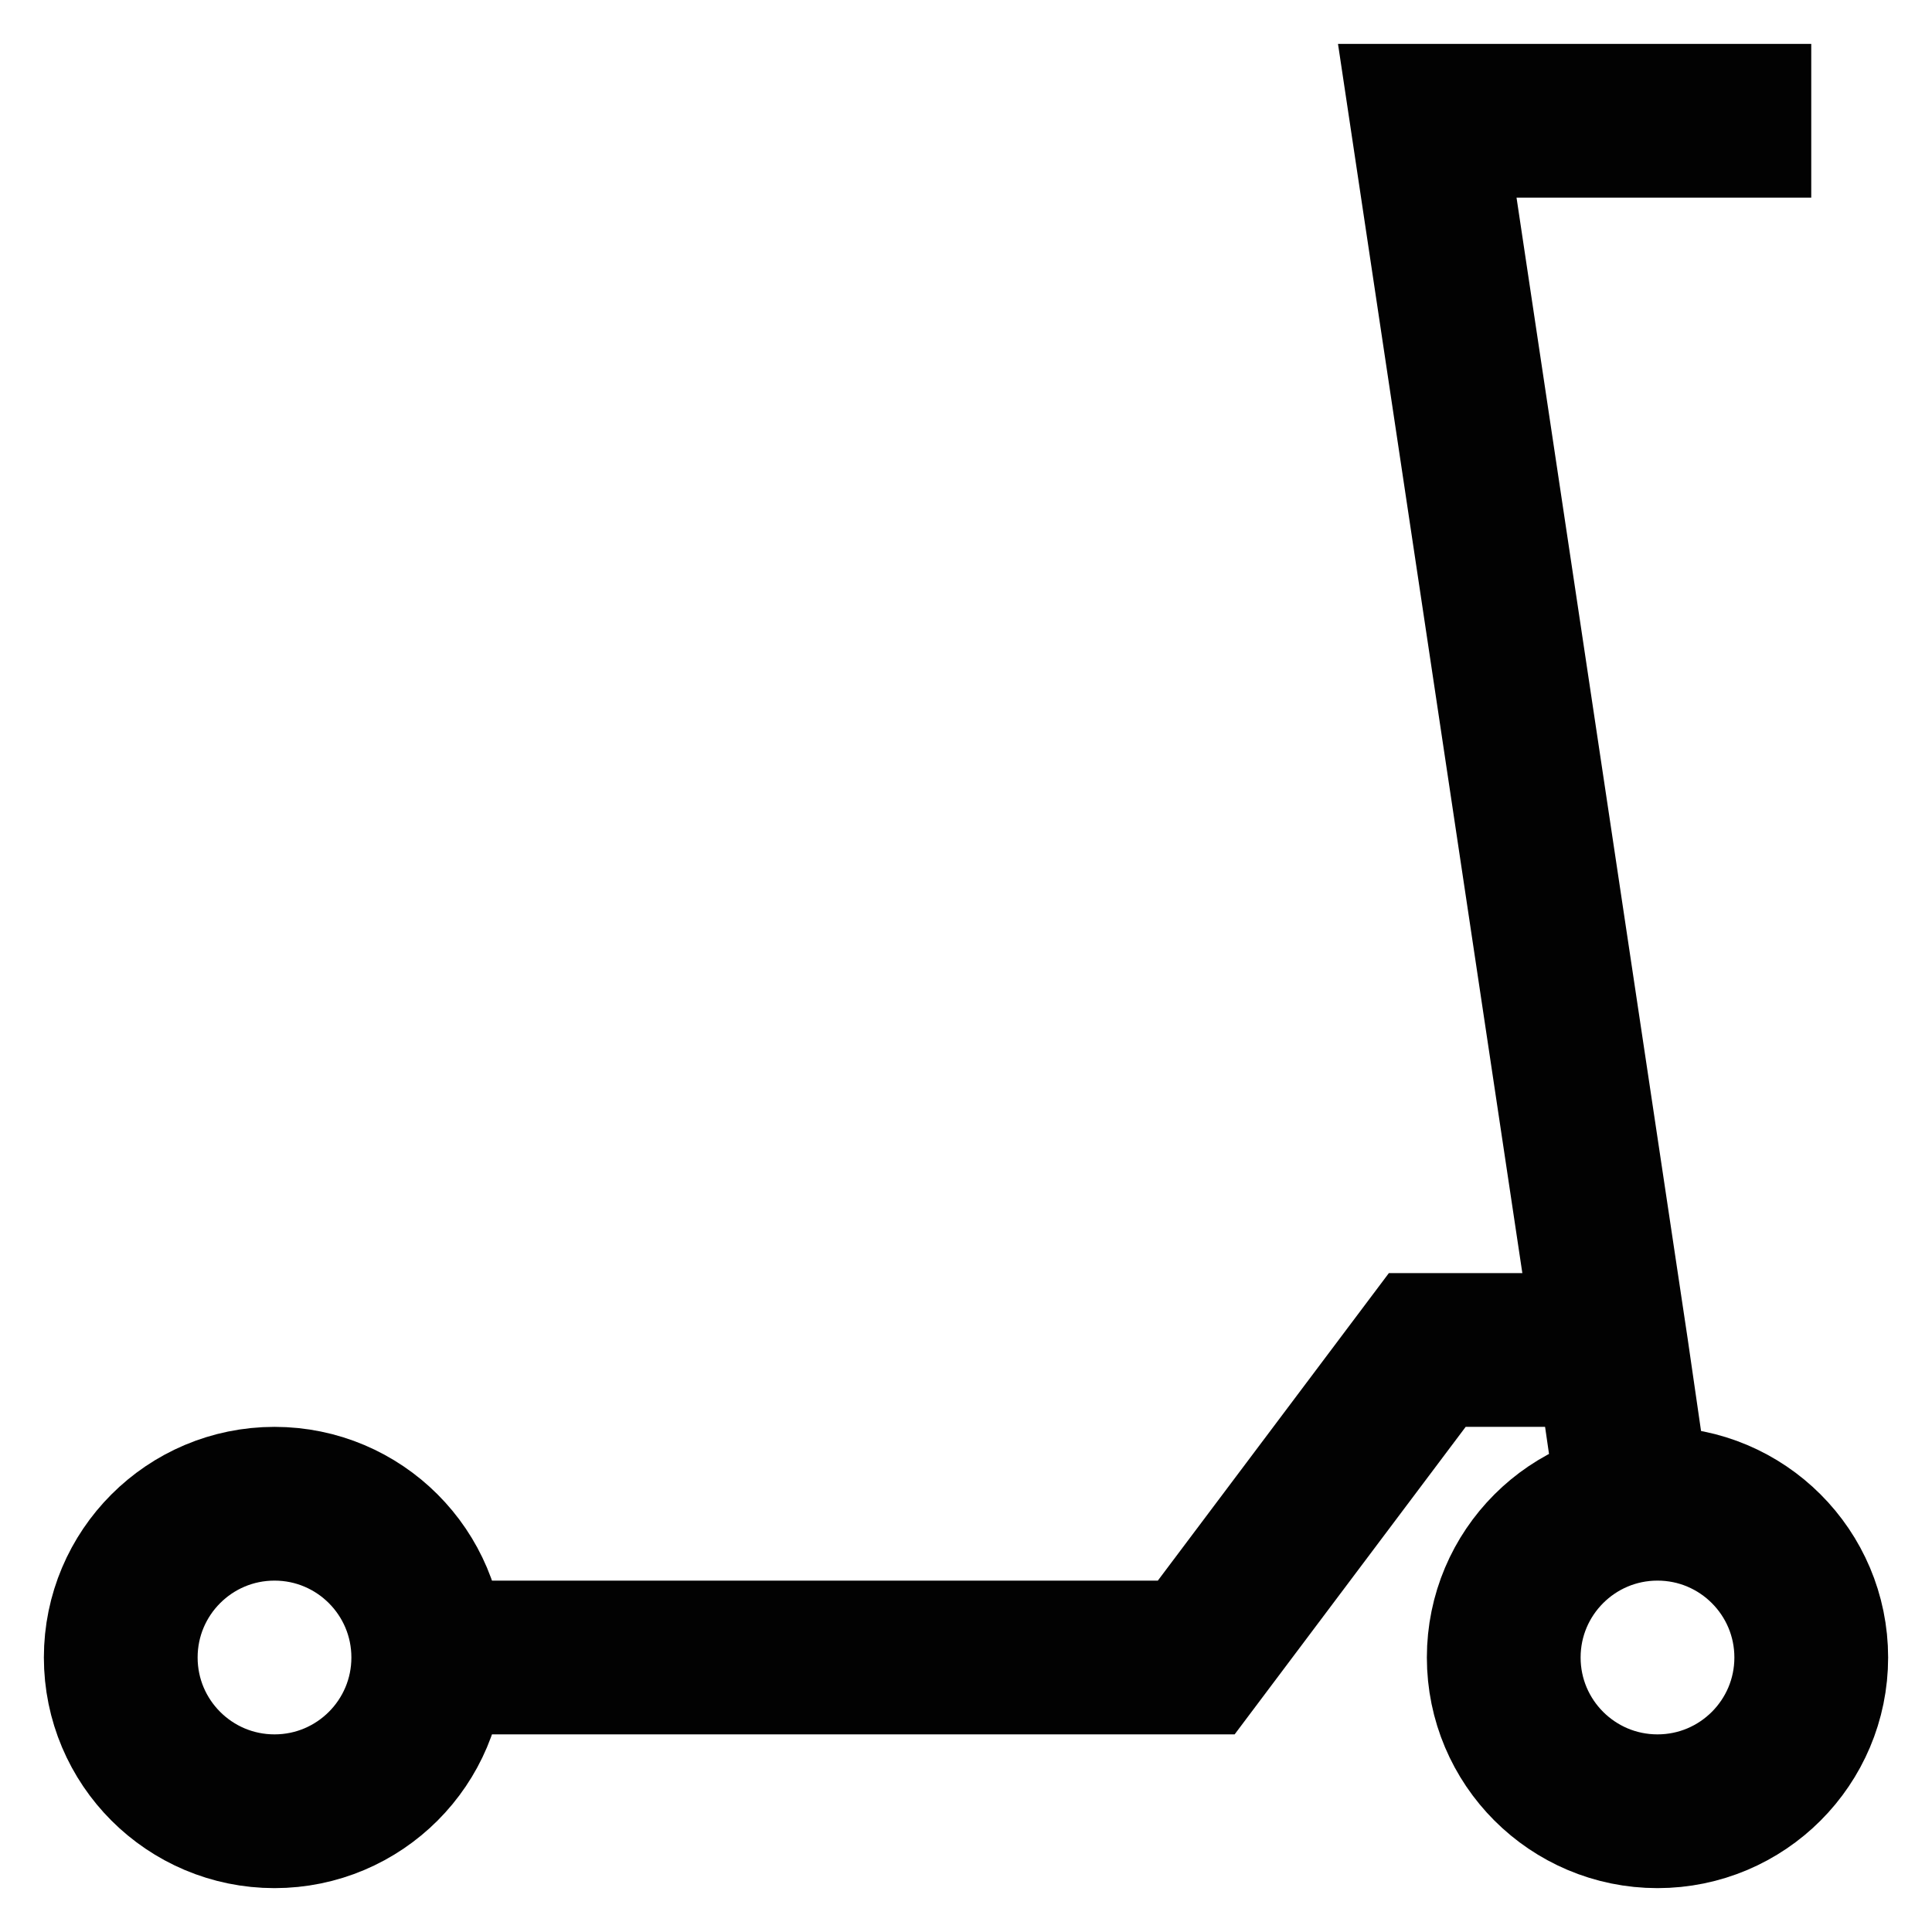 <?xml version="1.0" encoding="utf-8"?><!-- Uploaded to: SVG Repo, www.svgrepo.com, Generator: SVG Repo Mixer Tools -->
<svg width="800px" height="800px" viewBox="0 0 24 24" id="Layer_1" data-name="Layer 1" xmlns="http://www.w3.org/2000/svg"><defs><style>.cls-1{fill:none;stroke:#020202;stroke-miterlimit:10;stroke-width:1.91px;}</style></defs><circle class="cls-1" cx="3.41" cy="20.59" r="1.91"/><circle class="cls-1" cx="20.59" cy="20.59" r="1.91"/><polyline class="cls-1" points="22.5 1.5 17.73 1.5 20.02 16.77 20.3 18.7"/><polyline class="cls-1" points="5.32 20.59 14.86 20.59 17.73 16.77 20.02 16.77"/></svg>